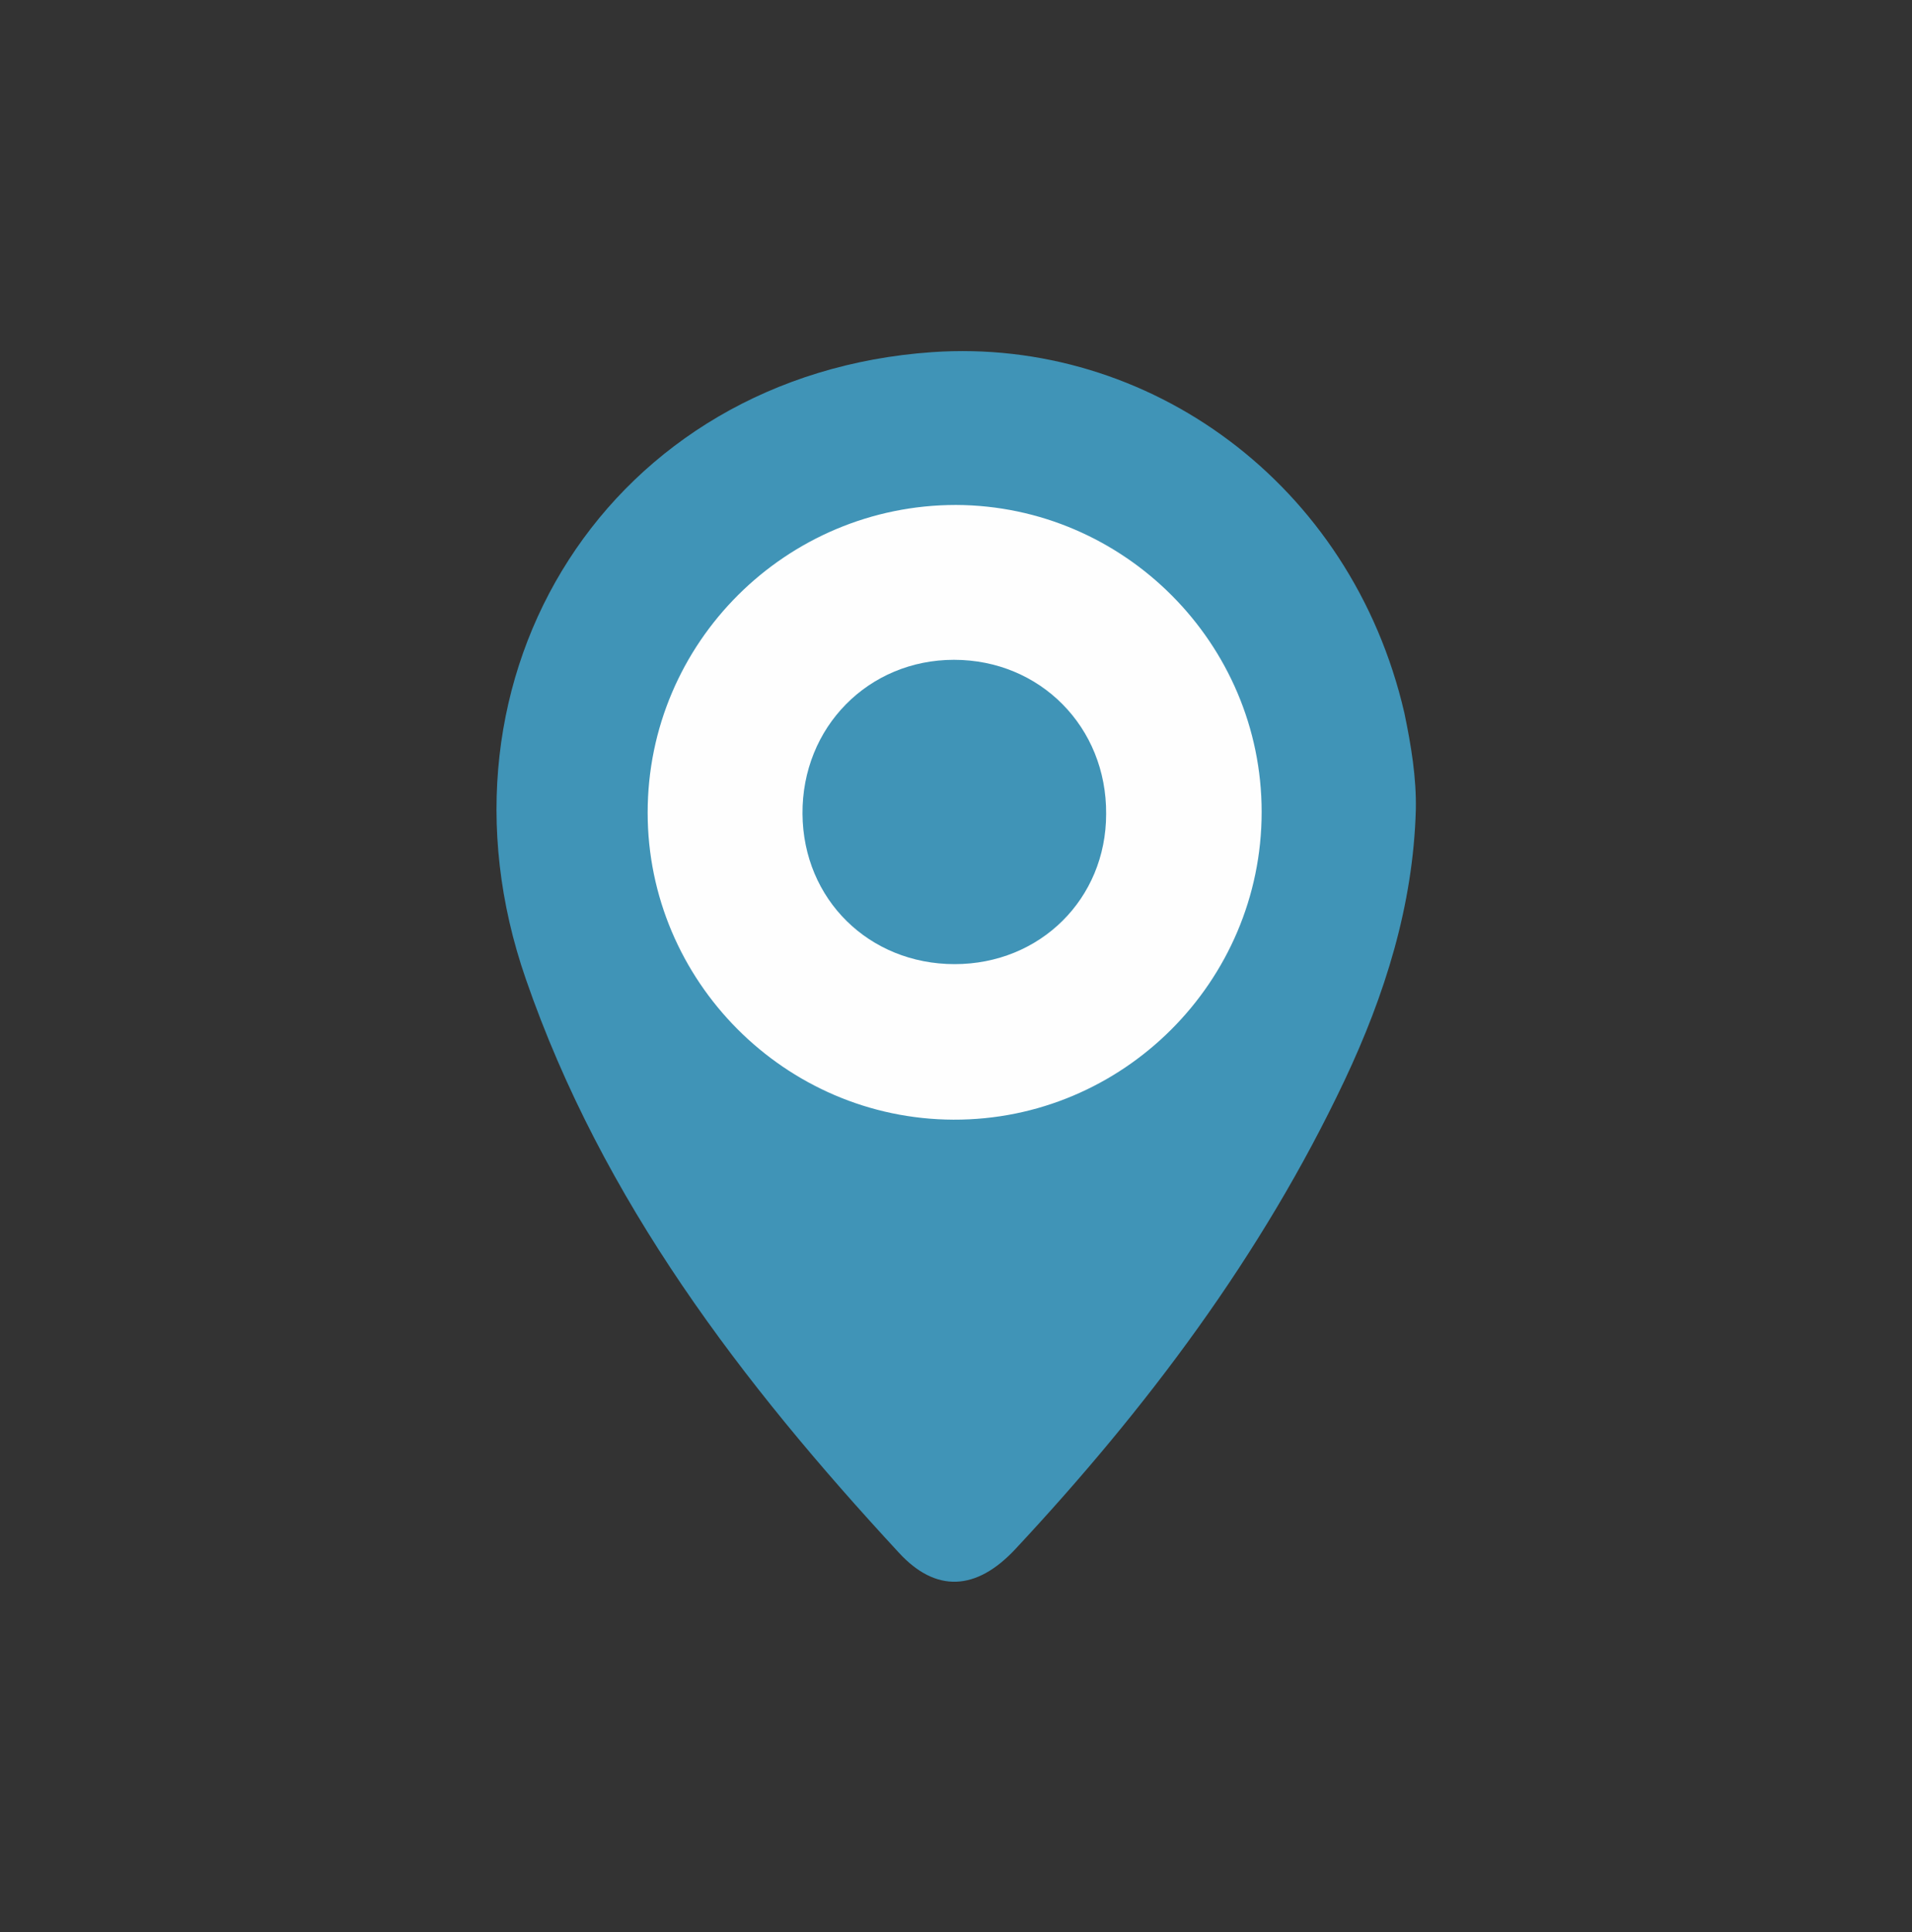 <?xml version="1.0" encoding="utf-8"?>
<!-- Generator: Adobe Illustrator 21.0.2, SVG Export Plug-In . SVG Version: 6.00 Build 0)  -->
<svg version="1.1" id="Livello_1" xmlns="http://www.w3.org/2000/svg" xmlns:xlink="http://www.w3.org/1999/xlink" x="0px" y="0px"
	 viewBox="0 0 284 287" style="enable-background:new 0 0 284 287;" xml:space="preserve">
<rect x="0" y="0" width="284" height="287" fill="#333333" stroke="none"/>
<style type="text/css">
	.st0{fill:#4094B7;}
	.st1{fill:#FEFEFE;}
</style>
<g>
	<path class="st0" d="M210.3,120.3c-0.4,14.2-4.6,27.5-10.6,40.2c-12.3,26-29.4,48.7-48.9,69.6c-5.8,6.2-11.8,6.5-17.3,0.5
		c-23.3-25.2-44-52.2-55.4-85.2c-15.7-45.2,12.6-89.8,60.4-93.1c32-2.2,62.2,19.4,70.1,53.6C209.6,110.7,210.4,115.5,210.3,120.3z"
		/>
	<path class="st1" d="M187.4,120.6c0,25.2-20.6,45.8-45.8,45.7c-25-0.1-45.4-20.6-45.4-45.6C96.2,95.4,116.8,75,142,75
		C167,75.1,187.4,95.6,187.4,120.6z"/>
	<path class="st0" d="M141.8,143.2c-12.7,0-22.5-9.6-22.6-22.3C119.1,108,129,98,141.7,98c12.8,0,22.7,10,22.6,22.9
		C164.3,133.5,154.5,143.2,141.8,143.2z"/>
</g>
</svg>
